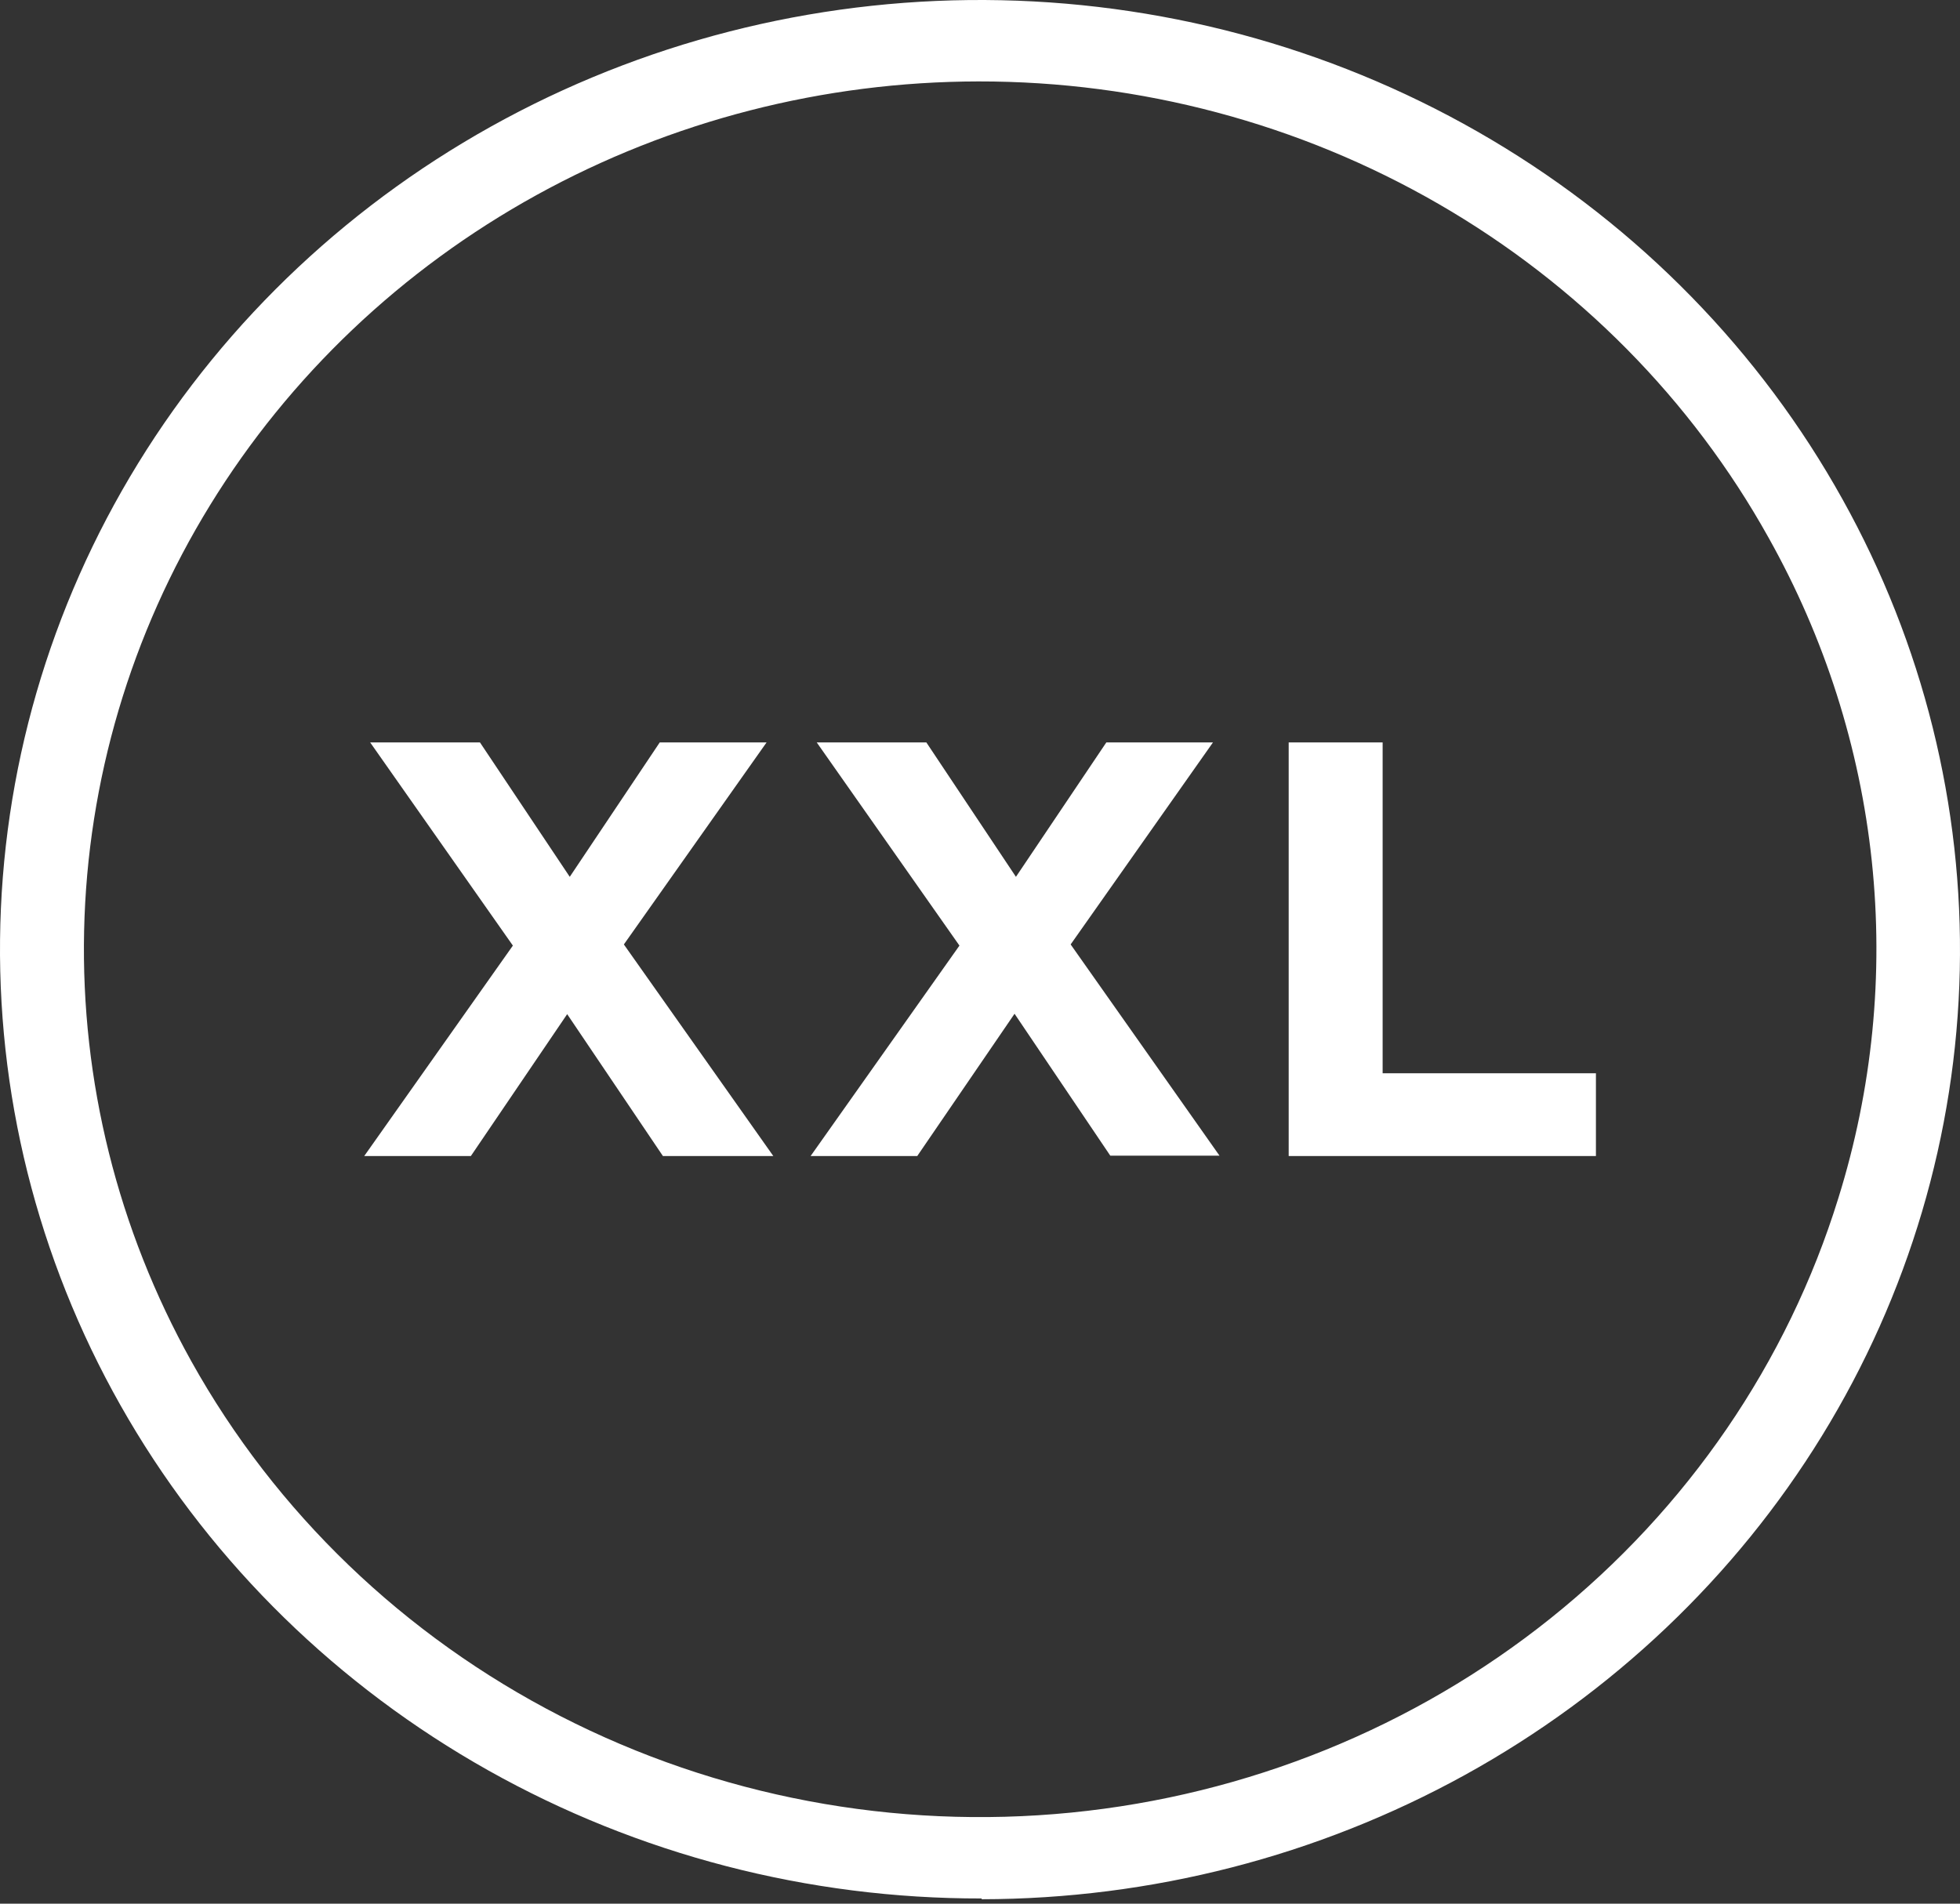 <?xml version="1.0" encoding="UTF-8"?> <svg xmlns="http://www.w3.org/2000/svg" width="140" height="136" viewBox="0 0 140 136" fill="none"><rect x="0" y="0" width="140" height="136" fill="#333333" stroke="none"/> <path d="M70.118 135.629C57.739 135.652 45.576 132.493 34.868 126.474C24.16 120.455 15.292 111.792 9.167 101.368C3.042 90.945 -0.12 79.133 0.003 67.138C0.127 55.144 3.531 43.396 9.869 33.093C16.208 22.789 25.253 14.299 36.082 8.488C46.911 2.678 59.138 -0.246 71.514 0.016C83.889 0.278 95.972 3.716 106.529 9.98C117.086 16.244 125.74 25.108 131.608 35.67C137.356 45.993 140.242 57.585 139.984 69.312C139.727 81.039 136.335 92.501 130.139 102.578C123.944 112.655 115.157 121.002 104.637 126.805C94.117 132.607 82.223 135.667 70.118 135.684V135.629ZM69.892 5.817C58.824 5.831 47.949 8.627 38.329 13.932C28.71 19.236 20.675 26.868 15.01 36.082C9.345 45.295 6.244 55.775 6.008 66.497C5.773 77.22 8.413 87.818 13.669 97.256C19.681 108.047 28.86 116.869 40.044 122.607C51.229 128.345 63.919 130.742 76.509 129.494C89.099 128.246 101.024 123.409 110.778 115.596C120.533 107.782 127.678 97.342 131.311 85.595C133.743 77.802 134.555 69.619 133.7 61.52C132.844 53.421 130.338 45.568 126.327 38.414C120.836 28.548 112.689 20.307 102.752 14.568C92.815 8.828 81.46 5.804 69.892 5.817ZM36.634 67.554L26.44 53.039H34.283L40.697 62.642L47.125 53.039H54.756L44.562 67.472L55.238 82.59H47.352L40.513 72.452L33.632 82.59H26.015L36.634 67.554ZM68.532 67.554L58.338 53.039H66.168L72.567 62.642L79.024 53.039H86.641L76.475 67.472L87.108 82.563H79.307L72.468 72.424L65.517 82.59H57.9L68.532 67.554ZM92.049 53.039H98.76V76.677H113.995V82.59H92.049V53.039Z" fill="white"></path> </svg> 